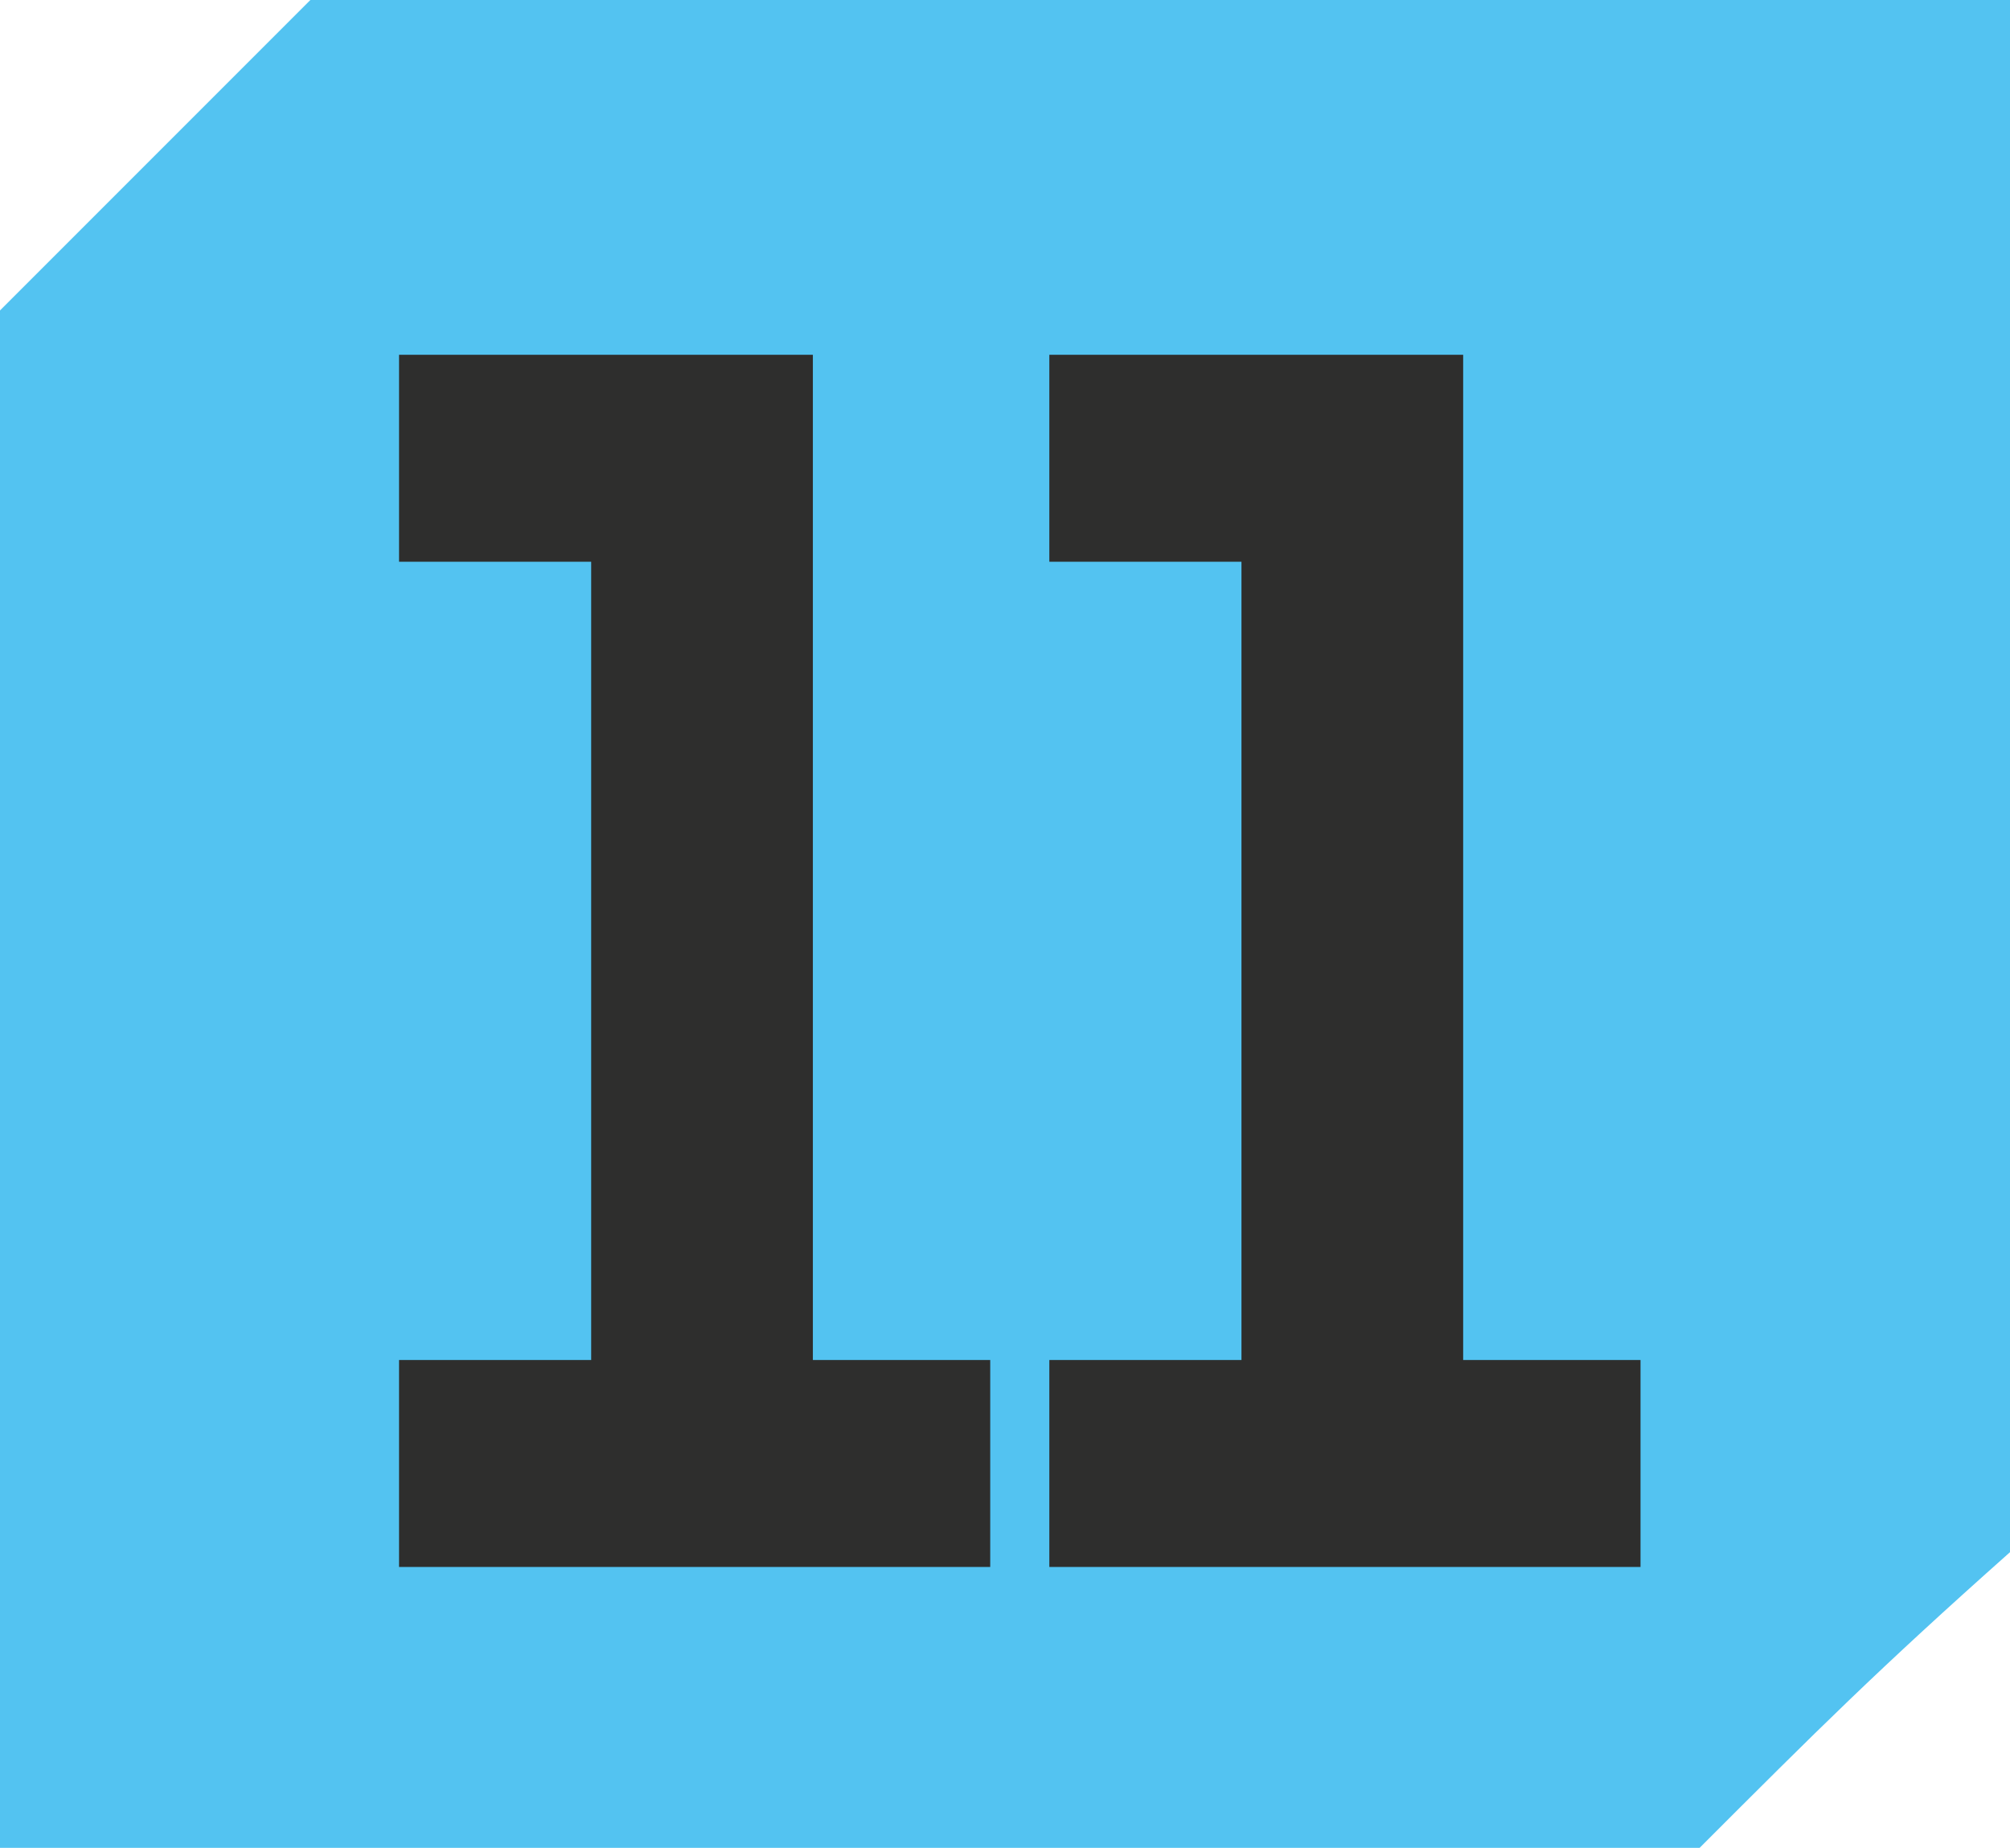 <?xml version="1.0" encoding="UTF-8"?><svg id="uuid-4565fb9b-0569-4778-8b08-721ccdde354b" xmlns="http://www.w3.org/2000/svg" viewBox="0 0 16.32 15"><defs><style>.uuid-f4137096-e299-497c-96ed-d9f9f5283dbc{fill:#53c3f1;}.uuid-d535a830-9c18-4885-a701-625c98eaa88b{fill:#2e2e2d;}</style></defs><g id="uuid-a2fc7911-2b27-403f-87e2-681a8efbd5a1"><path class="uuid-f4137096-e299-497c-96ed-d9f9f5283dbc" d="m13.8,15H0V2.52C.96,1.56,1.56.96,2.52,0h13.8v12.6c-1.08.96-1.56,1.44-2.52,2.4Z"/><polygon class="uuid-d535a830-9c18-4885-a701-625c98eaa88b" points="3.24 12.72 3.24 11.04 4.8 11.04 4.8 4.56 3.24 4.56 3.24 2.88 6.6 2.88 6.6 11.04 8.04 11.04 8.04 12.72 3.24 12.72"/><polygon class="uuid-d535a830-9c18-4885-a701-625c98eaa88b" points="8.52 12.72 8.52 11.04 10.08 11.04 10.08 4.56 8.52 4.56 8.52 2.88 11.88 2.88 11.88 11.04 13.32 11.04 13.32 12.72 8.52 12.72"/></g></svg>